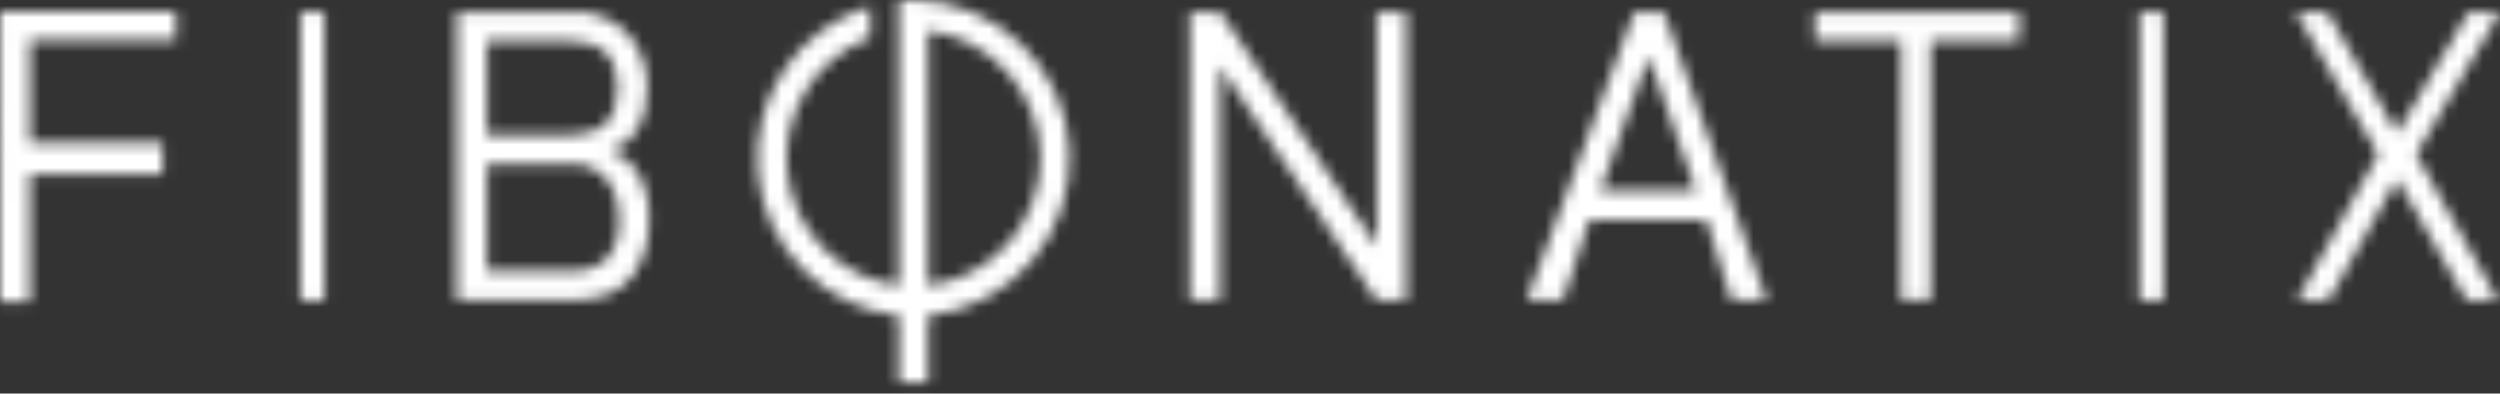 <svg width="216" height="34" viewBox="0 0 216 34" fill="none" xmlns="http://www.w3.org/2000/svg">
<rect x="0" y="0" width="216" height="34" fill="#333333" stroke="none"/>
<mask id="mask0_3202_70500" style="mask-type:alpha" maskUnits="userSpaceOnUse" x="0" y="0" width="216" height="34">
<g clip-path="url(#clip0_3202_70500)">
<mask id="mask1_3202_70500" style="mask-type:luminance" maskUnits="userSpaceOnUse" x="0" y="0" width="16" height="27">
<path d="M0 0.925H15.452V26.256H0V0.925Z" fill="white"/>
</mask>
<g mask="url(#mask1_3202_70500)">
<path d="M2.588 3.471H15.452V0.925H4.198H0.012L0 26.256H2.588V15.071H14.055V12.339H2.588V3.471Z" fill="black"/>
</g>
<mask id="mask2_3202_70500" style="mask-type:luminance" maskUnits="userSpaceOnUse" x="0" y="0" width="216" height="34">
<path d="M0 33.231H216V0H0V33.231Z" fill="white"/>
</mask>
<g mask="url(#mask2_3202_70500)">
<path d="M25.961 25.963H28.037V1.039H25.961V25.963Z" fill="black"/>
</g>
<mask id="mask3_3202_70500" style="mask-type:luminance" maskUnits="userSpaceOnUse" x="0" y="0" width="216" height="34">
<path d="M0 33.231H216V0H0V33.231Z" fill="white"/>
</mask>
<g mask="url(#mask3_3202_70500)">
<path d="M54.714 23.781C53.669 25.235 51.866 25.962 49.304 25.962H39.461V1.038H49.304C50.24 0.956 51.183 1.091 52.058 1.434C52.933 1.777 53.716 2.318 54.347 3.014C55.387 4.278 55.95 5.867 55.936 7.503C55.936 10.522 54.868 12.361 52.73 13.018C53.716 13.3 54.555 13.952 55.069 14.839C55.809 16.1 56.161 17.552 56.081 19.012C56.144 20.704 55.667 22.373 54.719 23.777L54.714 23.781ZM42.08 11.66H49.304C52.005 11.66 53.354 10.31 53.353 7.61C53.352 4.91 52.002 3.559 49.303 3.557H42.08V11.66ZM42.08 23.43H49.304C52.097 23.43 53.493 21.934 53.492 18.941C53.536 17.722 53.167 16.523 52.445 15.54C52.069 15.078 51.587 14.714 51.041 14.477C50.494 14.241 49.899 14.139 49.304 14.18H42.08V23.43Z" fill="black"/>
</g>
<mask id="mask4_3202_70500" style="mask-type:luminance" maskUnits="userSpaceOnUse" x="0" y="0" width="216" height="34">
<path d="M0 33.231H216V0H0V33.231Z" fill="white"/>
</mask>
<g mask="url(#mask4_3202_70500)">
<path d="M102.808 25.963H105.404V5.737L118.939 25.963H121.504V1.039H118.939V21.265L105.439 1.039H102.808V25.963Z" fill="black"/>
</g>
<mask id="mask5_3202_70500" style="mask-type:luminance" maskUnits="userSpaceOnUse" x="0" y="0" width="216" height="34">
<path d="M0 33.231H216V0H0V33.231Z" fill="white"/>
</mask>
<g mask="url(#mask5_3202_70500)">
<path d="M143.759 1.039L152.654 25.963H149.607L147.427 19.018H137.316L135.032 25.963H131.885L141.196 1.039H143.759ZM146.528 16.486L142.443 4.888L138.253 16.486H146.528Z" fill="black"/>
</g>
<mask id="mask6_3202_70500" style="mask-type:luminance" maskUnits="userSpaceOnUse" x="0" y="0" width="216" height="34">
<path d="M0 33.231H216V0H0V33.231Z" fill="white"/>
</mask>
<g mask="url(#mask6_3202_70500)">
<path d="M174.462 1.039H156.808V3.558H164.247V25.963H166.812V3.558H174.458L174.462 1.039Z" fill="black"/>
</g>
<mask id="mask7_3202_70500" style="mask-type:luminance" maskUnits="userSpaceOnUse" x="0" y="0" width="216" height="34">
<path d="M0 33.231H216V0H0V33.231Z" fill="white"/>
</mask>
<g mask="url(#mask7_3202_70500)">
<path d="M184.846 25.963H186.922V1.039H184.846V25.963Z" fill="black"/>
</g>
<mask id="mask8_3202_70500" style="mask-type:luminance" maskUnits="userSpaceOnUse" x="0" y="0" width="216" height="34">
<path d="M0 33.231H216V0H0V33.231Z" fill="white"/>
</mask>
<g mask="url(#mask8_3202_70500)">
<path d="M216 1.039H213.281L207.104 11.492L201.061 1.039H198.346L205.459 13.328L198.444 25.963H201.163L207.103 15.477L213.113 25.963H215.832L208.75 13.328L216 1.039Z" fill="black"/>
</g>
<mask id="mask9_3202_70500" style="mask-type:luminance" maskUnits="userSpaceOnUse" x="0" y="0" width="216" height="34">
<path d="M0 33.231H216V0H0V33.231Z" fill="white"/>
</mask>
<g mask="url(#mask9_3202_70500)">
<path d="M78.924 0C82.41 0.044 85.749 1.418 88.256 3.842C90.763 6.266 92.249 9.556 92.411 13.039C92.572 16.523 91.397 19.936 89.126 22.582C86.854 25.227 83.657 26.905 80.189 27.272V33.231H77.656V27.272C74.512 26.935 71.582 25.52 69.363 23.267C67.144 21.015 65.772 18.064 65.482 14.915C65.192 11.766 66 8.614 67.77 5.994C69.54 3.373 72.162 1.446 75.191 0.54V3.251C72.865 4.119 70.896 5.741 69.599 7.858C68.302 9.975 67.752 12.466 68.036 14.933C68.319 17.399 69.421 19.7 71.165 21.467C72.909 23.235 75.195 24.367 77.658 24.684V2.65H77.642V0.063C78.064 0.022 78.491 0 78.924 0ZM80.189 24.685C82.87 24.342 85.333 23.034 87.118 21.006C88.903 18.978 89.888 16.369 89.888 13.667C89.888 10.965 88.903 8.355 87.118 6.327C85.333 4.299 82.87 2.991 80.189 2.648V24.685Z" fill="url(#paint0_linear_3202_70500)"/>
</g>
</g>
</mask>
<g mask="url(#mask0_3202_70500)">
<rect x="-21" y="-36" width="258" height="106" fill="white"/>
</g>
<defs>
<linearGradient id="paint0_linear_3202_70500" x1="90.751" y1="-6.74588e-07" x2="66.295" y2="28.428" gradientUnits="userSpaceOnUse">
<stop stop-color="#EADBA1"/>
<stop offset="1" stop-color="#D1B568"/>
</linearGradient>
<clipPath id="clip0_3202_70500">
<rect width="216" height="34" fill="white"/>
</clipPath>
</defs>
</svg>
